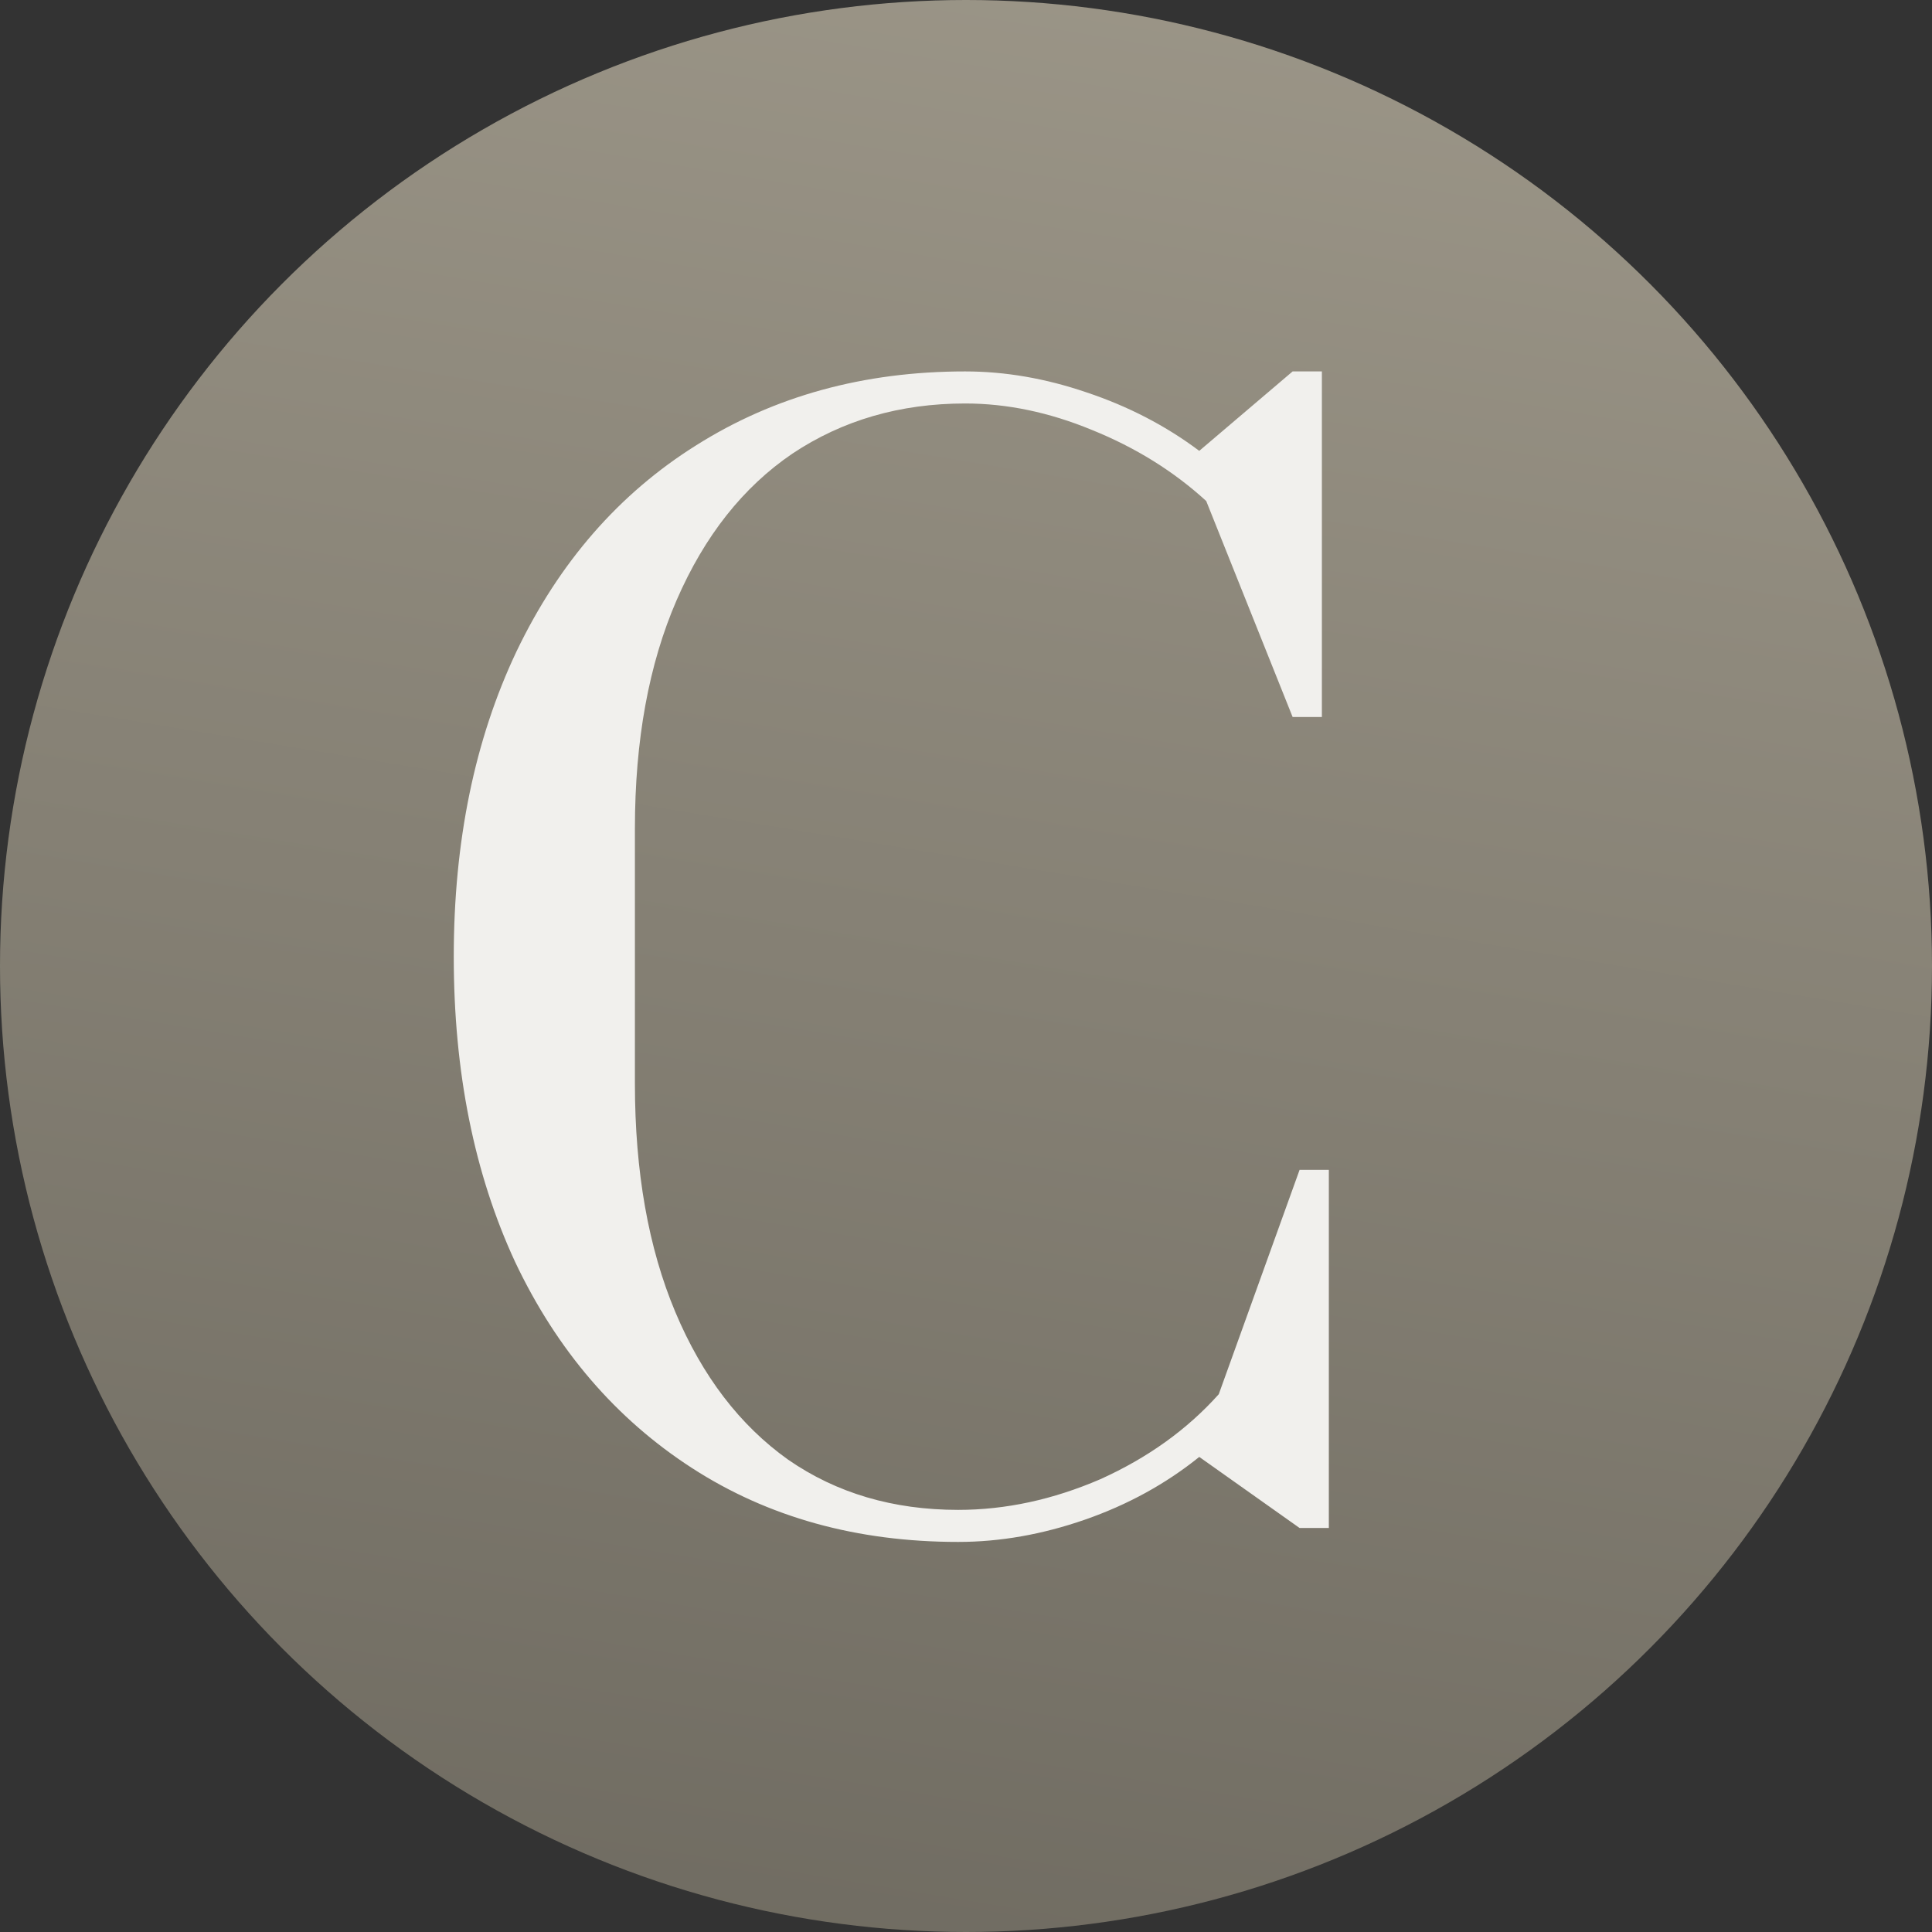<?xml version="1.0" encoding="UTF-8"?> <svg xmlns="http://www.w3.org/2000/svg" width="245" height="245" viewBox="0 0 245 245" fill="none"><rect x="0" y="0" width="245" height="245" fill="#333333" stroke="none"/><circle cx="122.5" cy="122.5" r="122.5" fill="url(#paint0_linear_2969_380)"></circle><path d="M121.51 195.534C108.669 195.534 97.419 192.412 87.759 186.169C78.099 179.925 70.618 171.208 65.317 160.016C60.134 148.825 57.542 135.925 57.542 121.318C57.542 106.71 60.193 93.811 65.494 82.619C70.913 71.31 78.511 62.593 88.289 56.467C98.184 50.223 109.552 47.101 122.393 47.101C127.459 47.101 132.583 47.985 137.766 49.752C143.068 51.519 147.839 53.993 152.08 57.174L163.919 47.101H167.63V90.924H163.919L152.963 63.535C148.84 59.765 144.01 56.761 138.473 54.523C133.054 52.285 127.694 51.166 122.393 51.166C114.147 51.166 106.843 53.286 100.482 57.527C94.238 61.768 89.349 67.953 85.815 76.081C82.281 84.21 80.514 93.87 80.514 105.061V137.398C80.514 148.589 82.222 158.249 85.638 166.378C89.055 174.506 93.826 180.75 99.951 185.108C106.077 189.349 113.263 191.47 121.51 191.47C127.518 191.47 133.526 190.174 139.534 187.582C145.542 184.873 150.548 181.28 154.554 176.803L164.802 148.354H168.513V193.767H164.802L152.08 184.755C147.839 188.171 143.009 190.822 137.59 192.707C132.171 194.592 126.811 195.534 121.51 195.534Z" fill="#F1F0ED"></path><defs><linearGradient id="paint0_linear_2969_380" x1="188" y1="-343" x2="89" y2="257.5" gradientUnits="userSpaceOnUse"><stop stop-color="#D4CCB9"></stop><stop offset="1" stop-color="#6E6A60"></stop></linearGradient></defs></svg> 